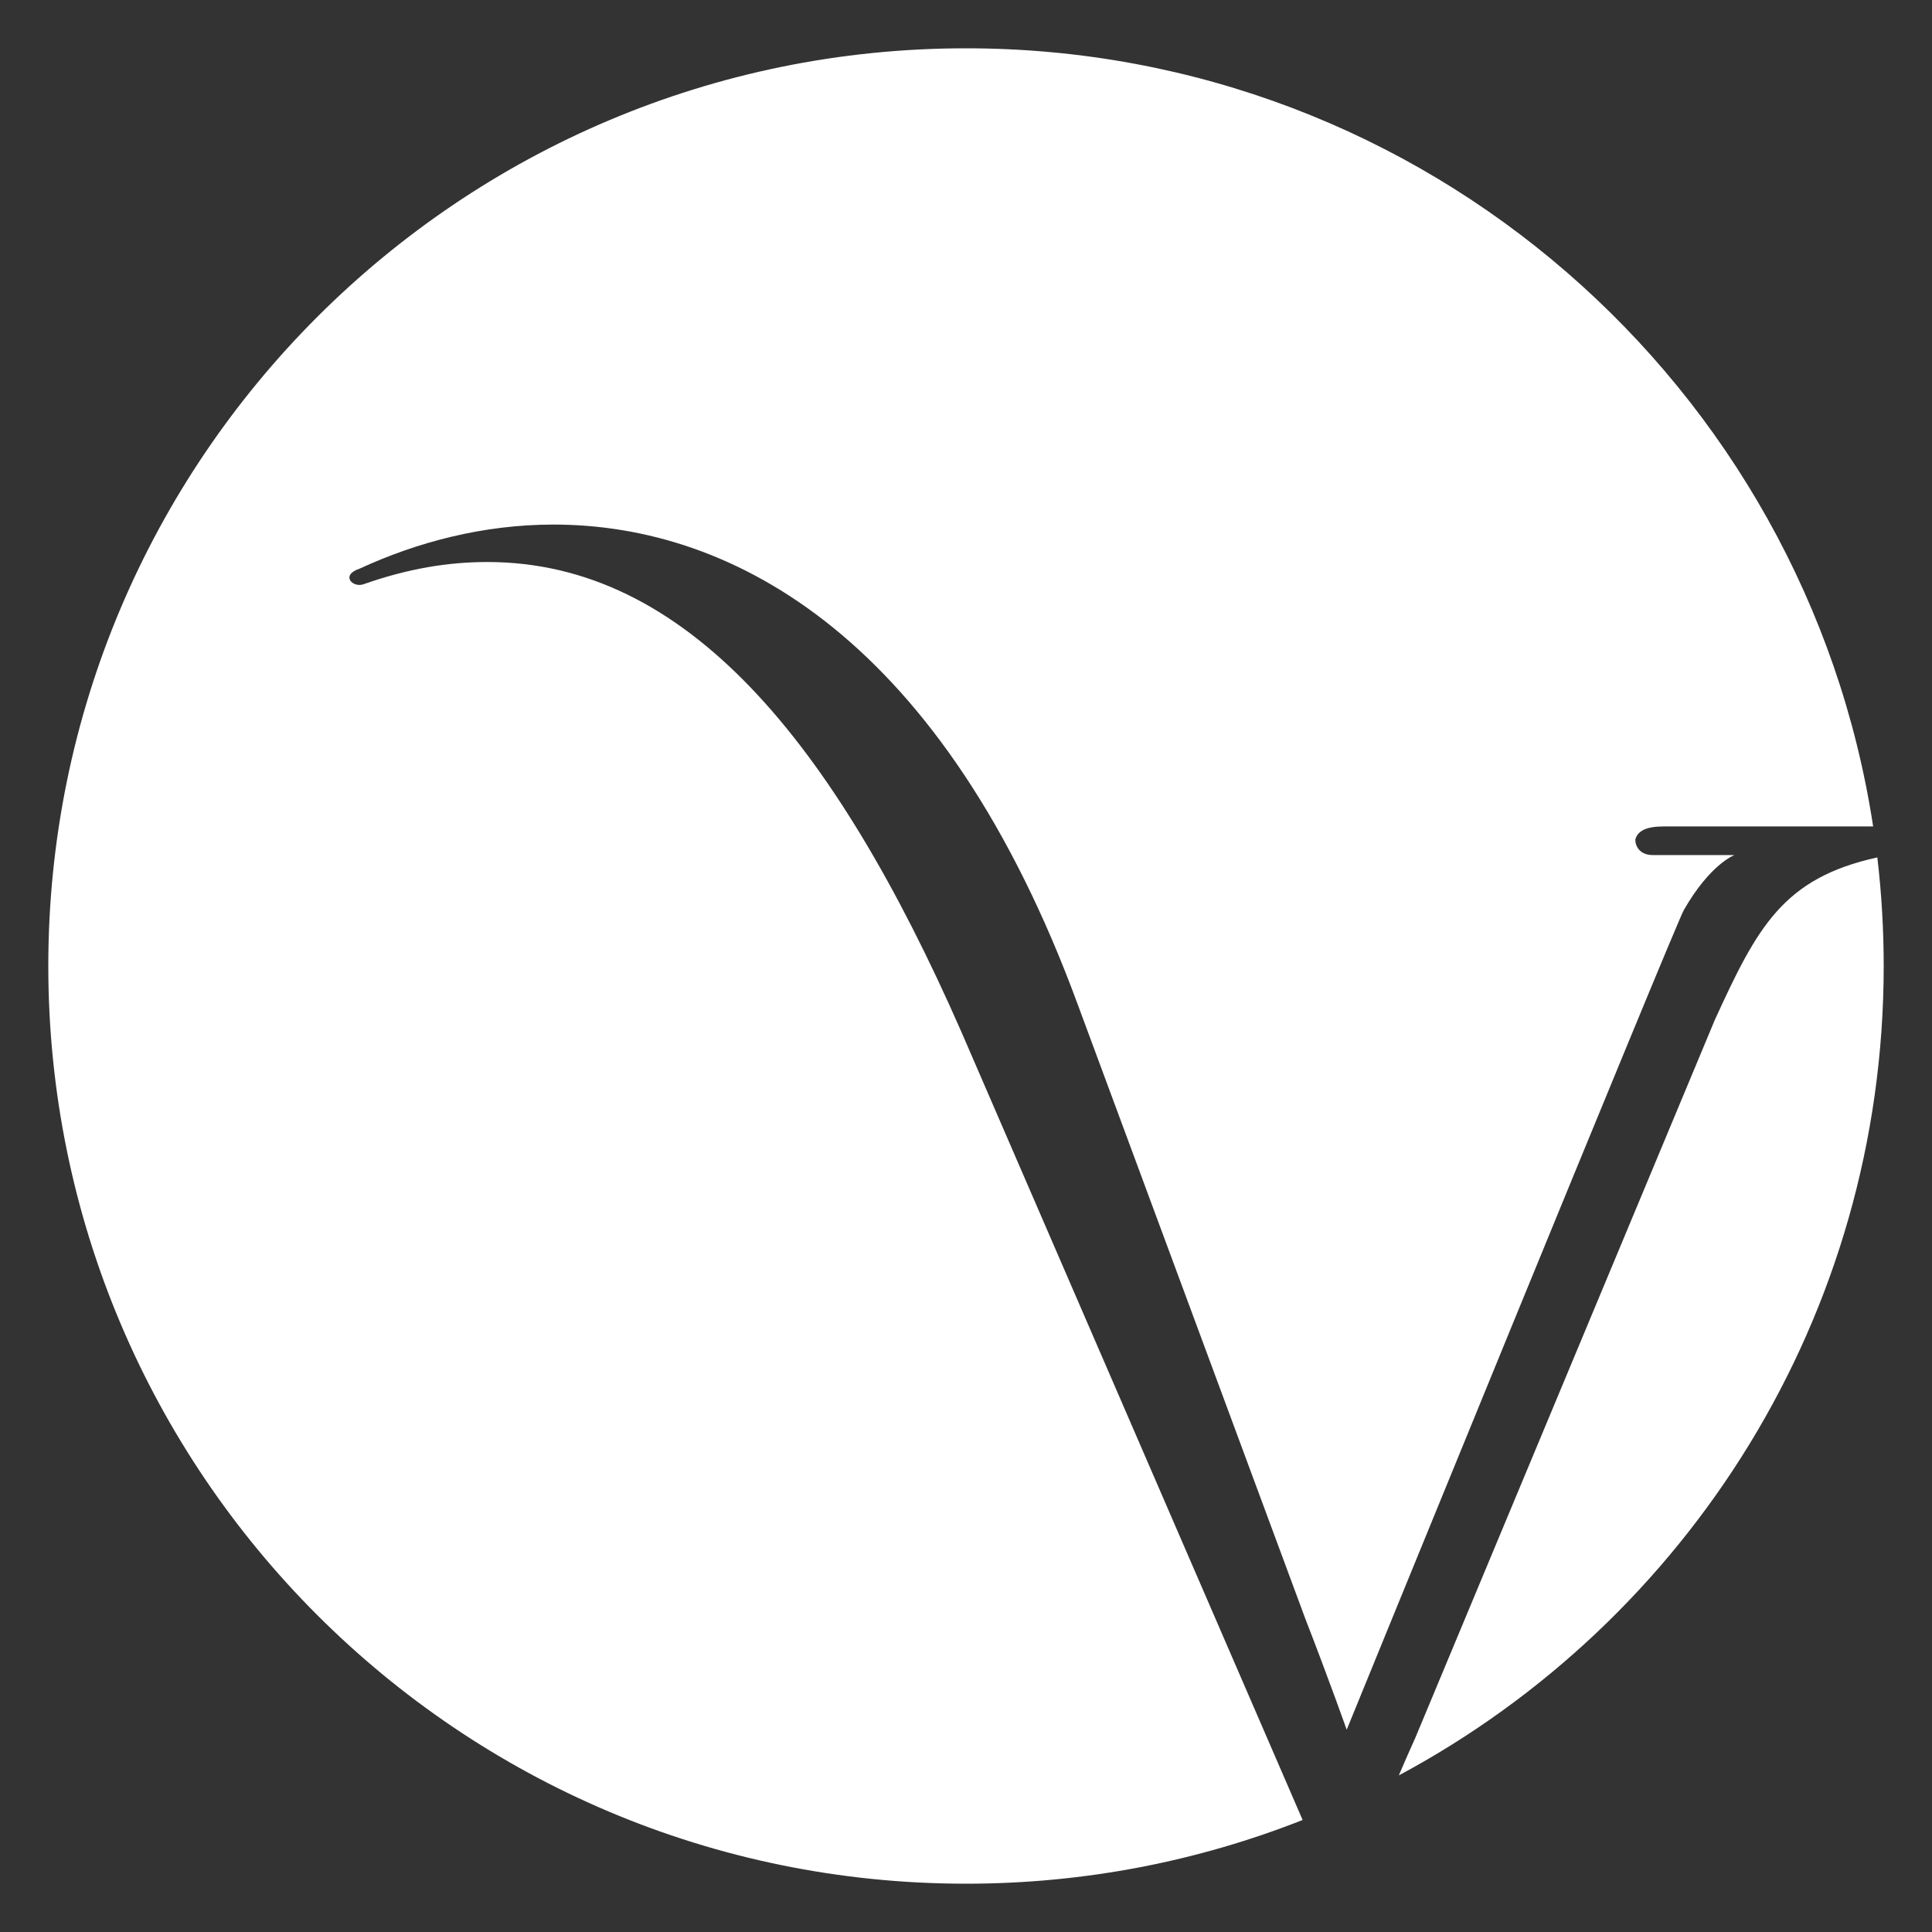 <?xml version="1.0" encoding="UTF-8"?>
<svg id="Ebene_2" data-name="Ebene 2" xmlns="http://www.w3.org/2000/svg" viewBox="0 0 1024 1024">
  <rect x="0" y="0" width="1024" height="1024" fill="#333333" stroke="none"/>
  <defs>
    <style>
      .cls-1 {
        fill: #fff;
      }
    </style>
  </defs>
  <path class="cls-1" d="M509.42,546.62c-67.73-154.15-145.97-248.74-251.07-248.74-21.02,0-42.04,3.5-65.4,11.68-5.84,2.34-12.85-4.67-2.34-8.17,30.36-14.01,65.39-23.36,102.76-23.36,95.76,0,206.7,60.72,277.93,254.57l120.28,324.64c14.01,36.2,22.19,59.56,22.19,59.56,0,0,174-426.24,178.67-434.41,14.01-24.52,26.86-29.19,26.86-29.19h-43.21c-7.01,0-9.34-4.67-9.34-8.17,1.17-4.67,5.84-7.01,15.18-7.01h110.87C957.17,204.5,755.48,25.6,512,25.6,243.37,25.6,25.6,243.37,25.6,512s217.77,486.4,486.4,486.4c62.99,0,123.18-11.97,178.42-33.77l-181-418.02Z"/>
  <path class="cls-1" d="M908.8,540.78l-158.82,380.69s-3.53,7.73-8.58,19.53c152.96-81.96,257-243.33,257-429,0-19.48-1.15-38.68-3.38-57.56-49.87,10.99-63.56,36.69-86.22,86.34Z"/>
</svg>